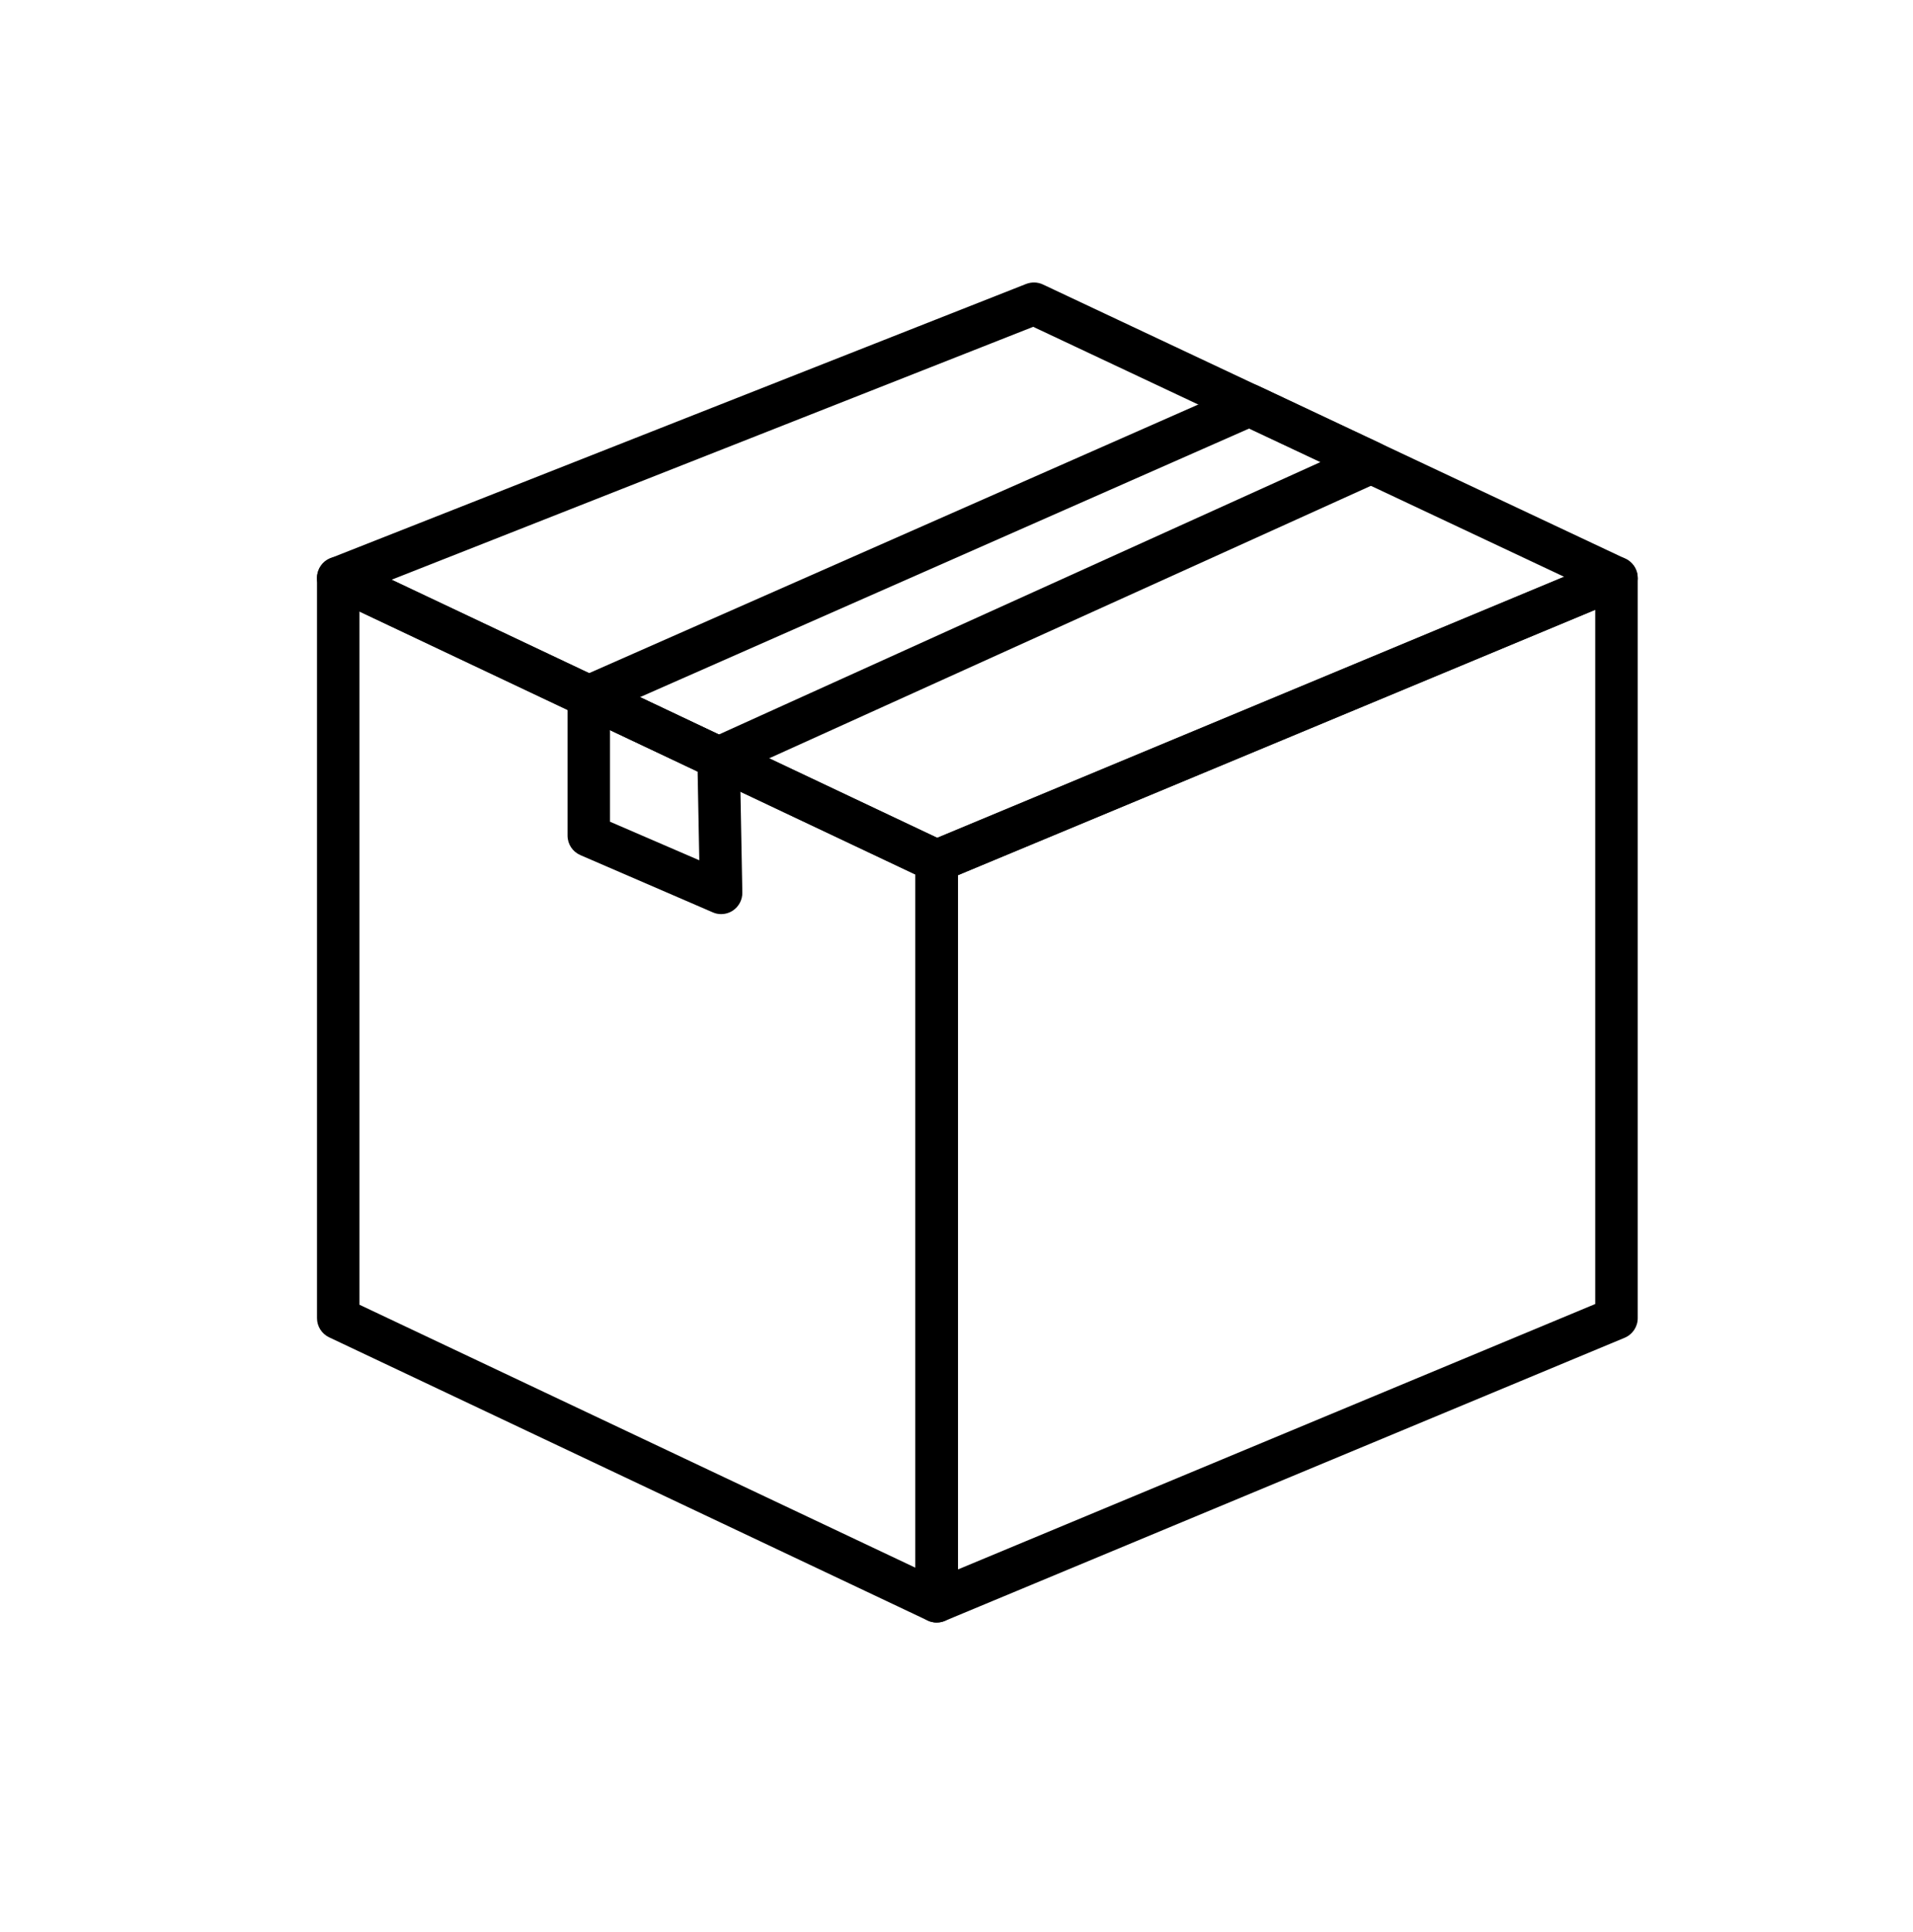 <?xml version="1.0" encoding="UTF-8"?>
<!DOCTYPE svg PUBLIC "-//W3C//DTD SVG 1.1//EN" "http://www.w3.org/Graphics/SVG/1.1/DTD/svg11.dtd">
<!-- Creator: CorelDRAW SE -->
<svg xmlns="http://www.w3.org/2000/svg" xml:space="preserve" width="177.8mm" height="179.493mm" version="1.1" style="shape-rendering:geometricPrecision; text-rendering:geometricPrecision; image-rendering:optimizeQuality; fill-rule:evenodd; clip-rule:evenodd"
viewBox="0 0 1644.53 1660.2"
 xmlns:xlink="http://www.w3.org/1999/xlink">
 <defs>
  <style type="text/css">
   <![CDATA[
    .fil1 {fill:none}
    .fil0 {fill:black;fill-rule:nonzero}
   ]]>
  </style>
 </defs>
 <g id="Vrstva_x0020_1">
  <path class="fil0" d="M308.99 1121.26l477.99 226.03 0 -595.71 -477.99 -226.09 0 595.78zm496.23 273.09c-2.66,0 -5.32,-0.56 -7.8,-1.73l-514.47 -243.34c-6.38,-3.01 -10.45,-9.42 -10.45,-16.45l0 -636.13c0,-6.28 3.2,-12.08 8.48,-15.46 5.28,-3.34 11.91,-3.7 17.56,-1.05l514.47 243.28c6.38,3.02 10.45,9.42 10.45,16.51l0 636.12c0,6.22 -3.2,12.08 -8.47,15.4 -2.97,1.91 -6.37,2.83 -9.77,2.83z"/>
  <path class="fil0" d="M823.47 752.13l0 596.64 547.88 -228.12 0 -596.59 -547.88 228.07zm-18.24 642.23c-3.55,0 -7.08,-1.05 -10.12,-3.08 -5.08,-3.39 -8.12,-9.06 -8.12,-15.16l0 -636.12c0,-7.39 4.42,-14.05 11.23,-16.88l584.41 -243.28c5.61,-2.34 12.01,-1.73 17.13,1.66 5.06,3.38 8.13,9.11 8.13,15.22l0 636.13c0,7.33 -4.44,13.98 -11.27,16.82l-584.37 243.28c-2.26,0.98 -4.64,1.42 -7.01,1.42z"/>
  <path class="fil0" d="M336.65 498.19l469.04 221.84 538.92 -224.36 -456.42 -214.81 -551.54 217.34zm468.57 260.03c-2.66,0 -5.33,-0.55 -7.8,-1.73l-514.47 -243.27c-6.58,-3.15 -10.68,-9.86 -10.44,-17.13 0.23,-7.26 4.78,-13.73 11.55,-16.39l598.09 -235.69c4.68,-1.79 9.92,-1.67 14.45,0.49l500.81 235.7c6.53,3.08 10.59,9.67 10.47,16.88 -0.18,7.21 -4.55,13.67 -11.27,16.44l-584.37 243.28c-2.25,0.99 -4.64,1.42 -7.01,1.42z"/>
  <path class="fil0" d="M550.08 599.16l67.84 32.09 517.25 -234.16 -61.3 -28.83 -523.78 230.9zm67.67 70.41c-2.66,0 -5.33,-0.55 -7.79,-1.73l-111.59 -52.8c-6.46,-3.01 -10.54,-9.61 -10.45,-16.76 0.1,-7.15 4.35,-13.55 10.89,-16.44l567.97 -250.37c4.8,-2.09 10.35,-2.03 15.09,0.18l104.61 49.28c6.47,3.02 10.53,9.49 10.47,16.64 -0.07,7.08 -4.19,13.55 -10.73,16.44l-560.94 253.94c-2.4,1.05 -4.96,1.6 -7.53,1.6z"/>
  <path class="fil0" d="M524.4 706.17l76.75 33.14 -1.44 -76.33 -75.31 -35.61 0 78.8zm95.53 79.4c-2.45,0 -4.92,-0.49 -7.24,-1.54l-113.78 -49.16c-6.69,-2.9 -11.01,-9.43 -11.01,-16.76l0 -119.58c0,-6.21 3.2,-12.07 8.48,-15.39 5.29,-3.33 11.92,-3.76 17.56,-1.11l111.59 52.8c6.27,2.96 10.31,9.24 10.44,16.13l2.18 116c0.13,6.22 -2.91,12.02 -8.07,15.53 -3.06,2.03 -6.59,3.07 -10.16,3.07z"/>
  <rect class="fil1" y="0" width="1644.53" height="1660.2"/>
 </g>
</svg>
